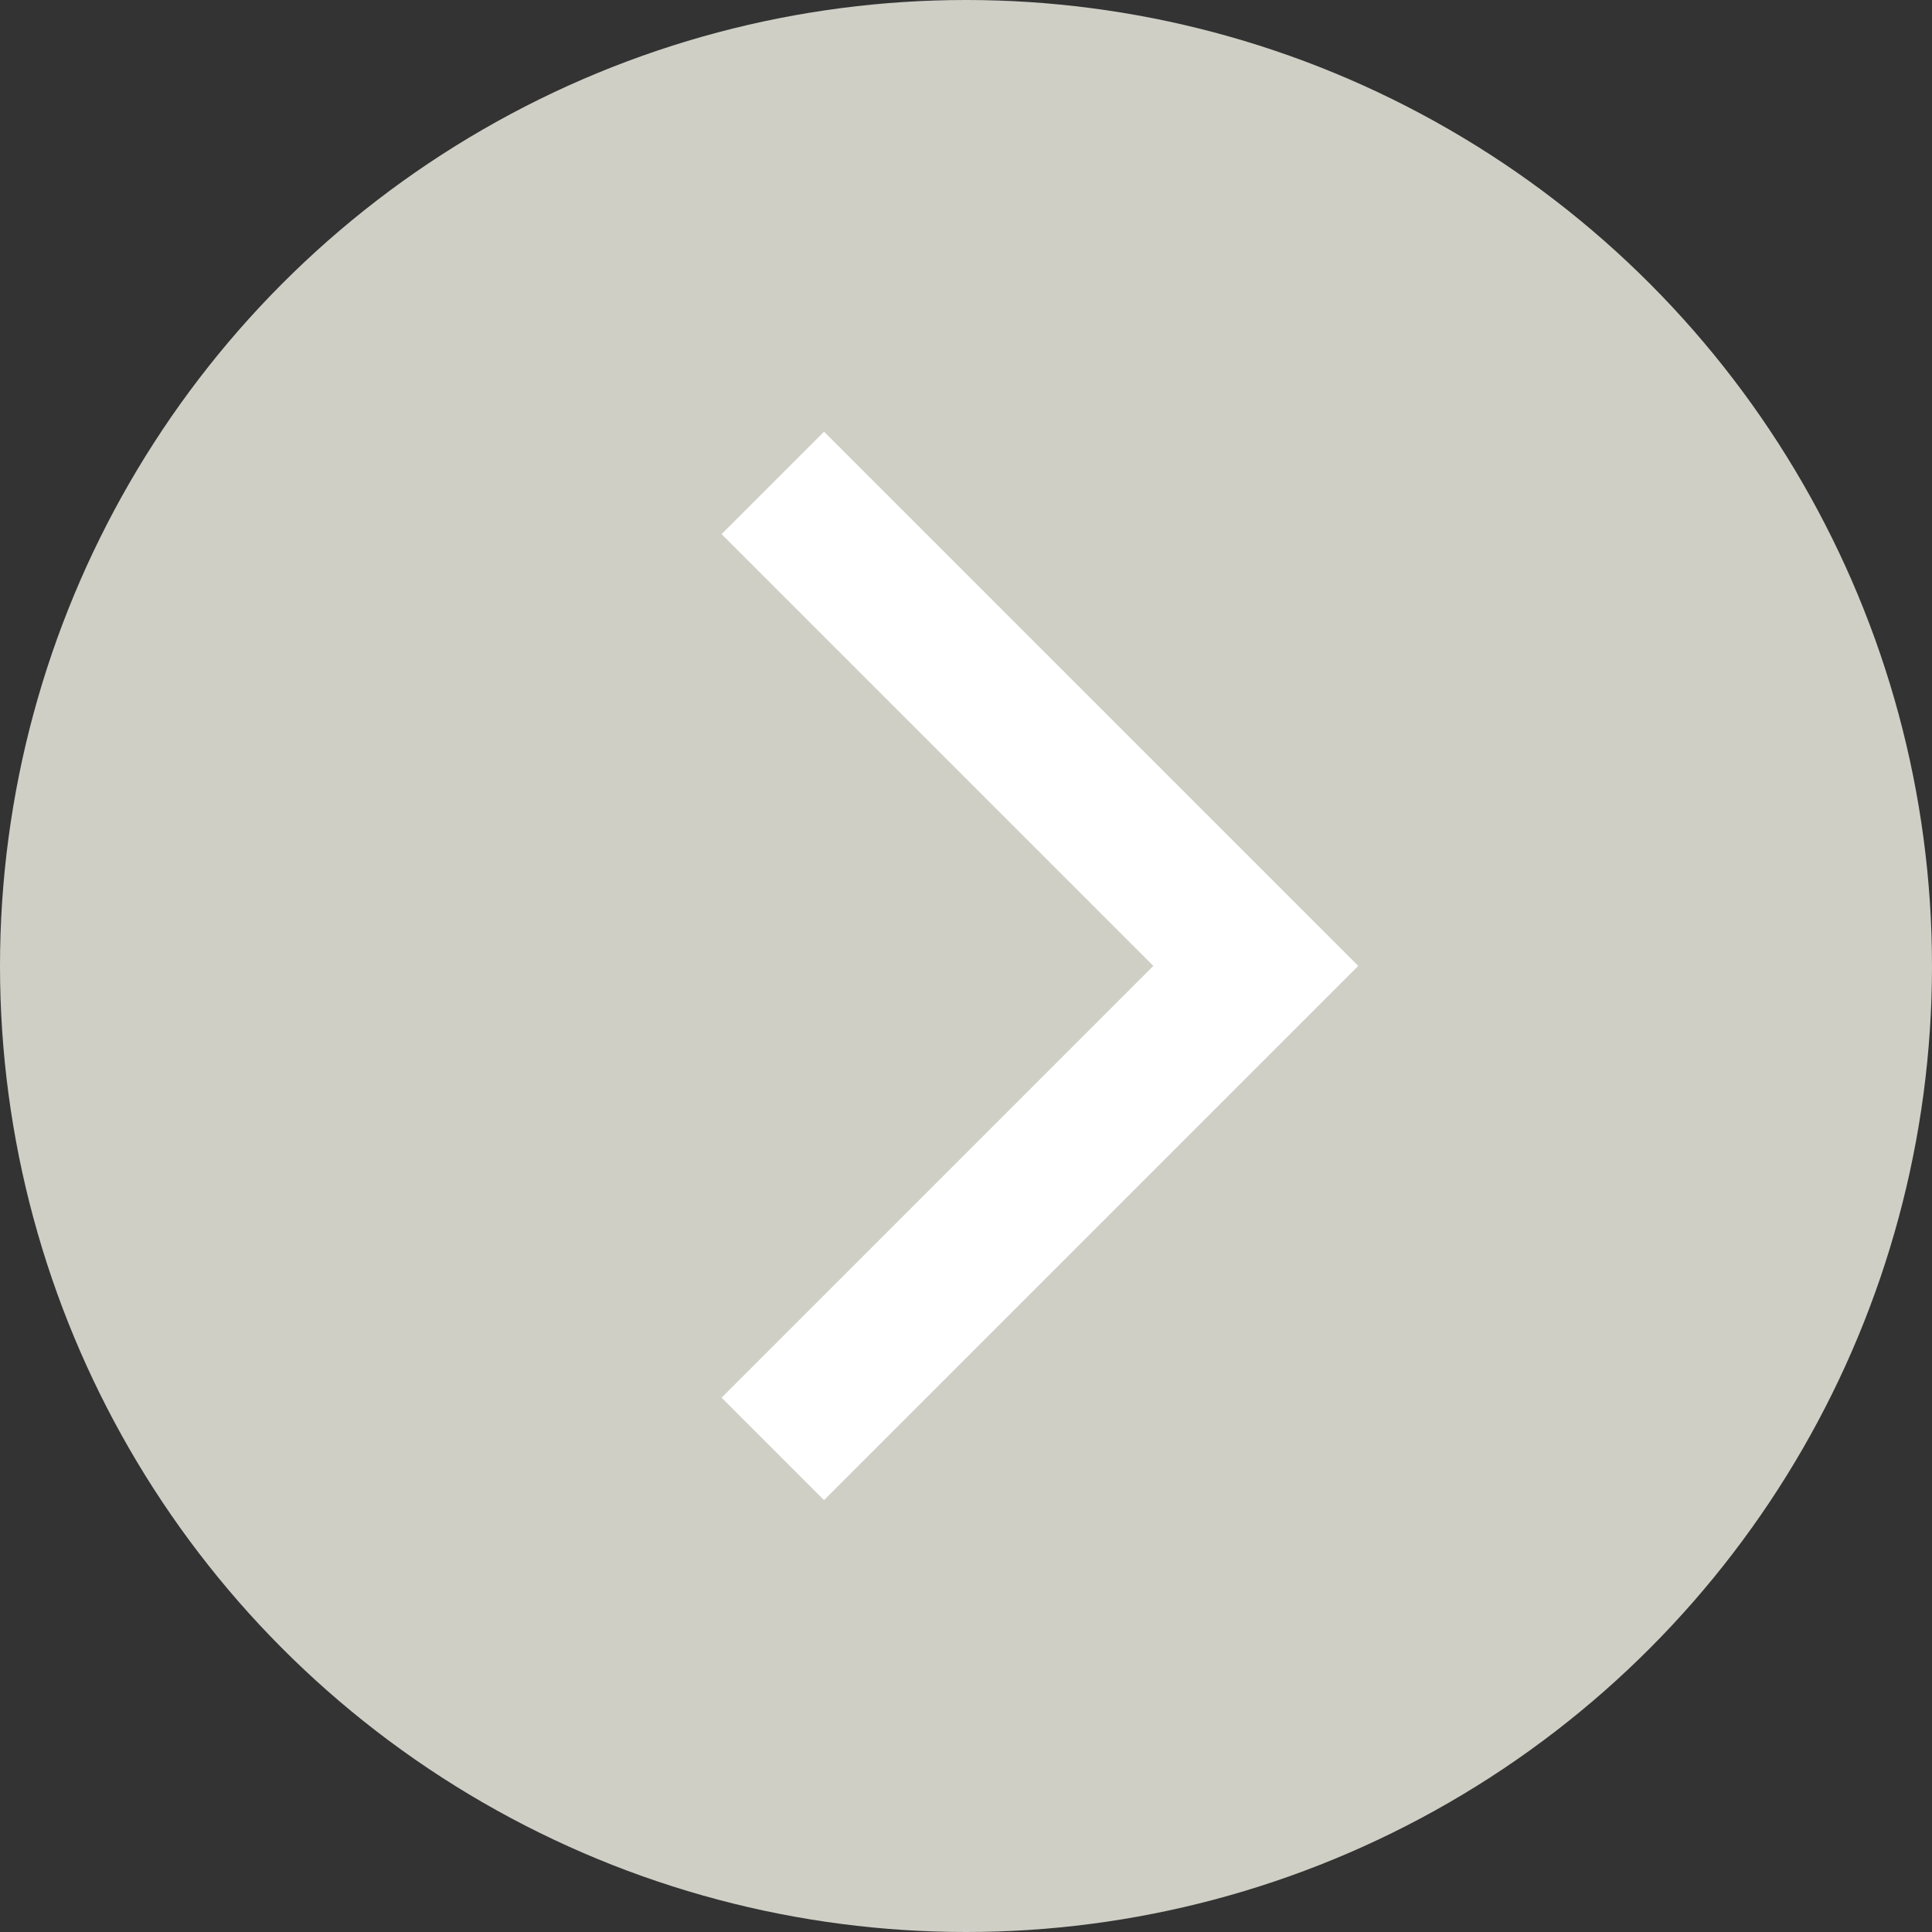 <svg id="pfeil_im_kreis" data-name="pfeil im kreis" xmlns="http://www.w3.org/2000/svg" width="40" height="40" viewBox="0 0 40 40">
  <rect x="0" y="0" width="40" height="40" fill="#333333" stroke="none"/>
  <g id="Gruppe_1535" data-name="Gruppe 1535" transform="translate(70 251) rotate(180)">
    <g id="Gruppe_1286" data-name="Gruppe 1286" transform="translate(10 -119)">
      <g id="Pfeil_im_Kreis-2" data-name="Pfeil im Kreis" transform="translate(60 370) rotate(180)">
        <circle id="Ellipse_206" data-name="Ellipse 206" cx="20" cy="20" r="20" fill="#CFCFC6"/>
        <g id="Gruppe_886" data-name="Gruppe 886" transform="translate(-1590.174 -964.001)">
          <g id="Gruppe_888" data-name="Gruppe 888" transform="translate(1606.174 973.999)">
            <path id="Pfad_415" data-name="Pfad 415" d="M1603.043,974.846l10,10-10,10" transform="translate(-1603.043 -974.846)" fill="none" stroke="#fff" stroke-width="3"/>
          </g>
        </g>
      </g>
    </g>
  </g>
</svg>